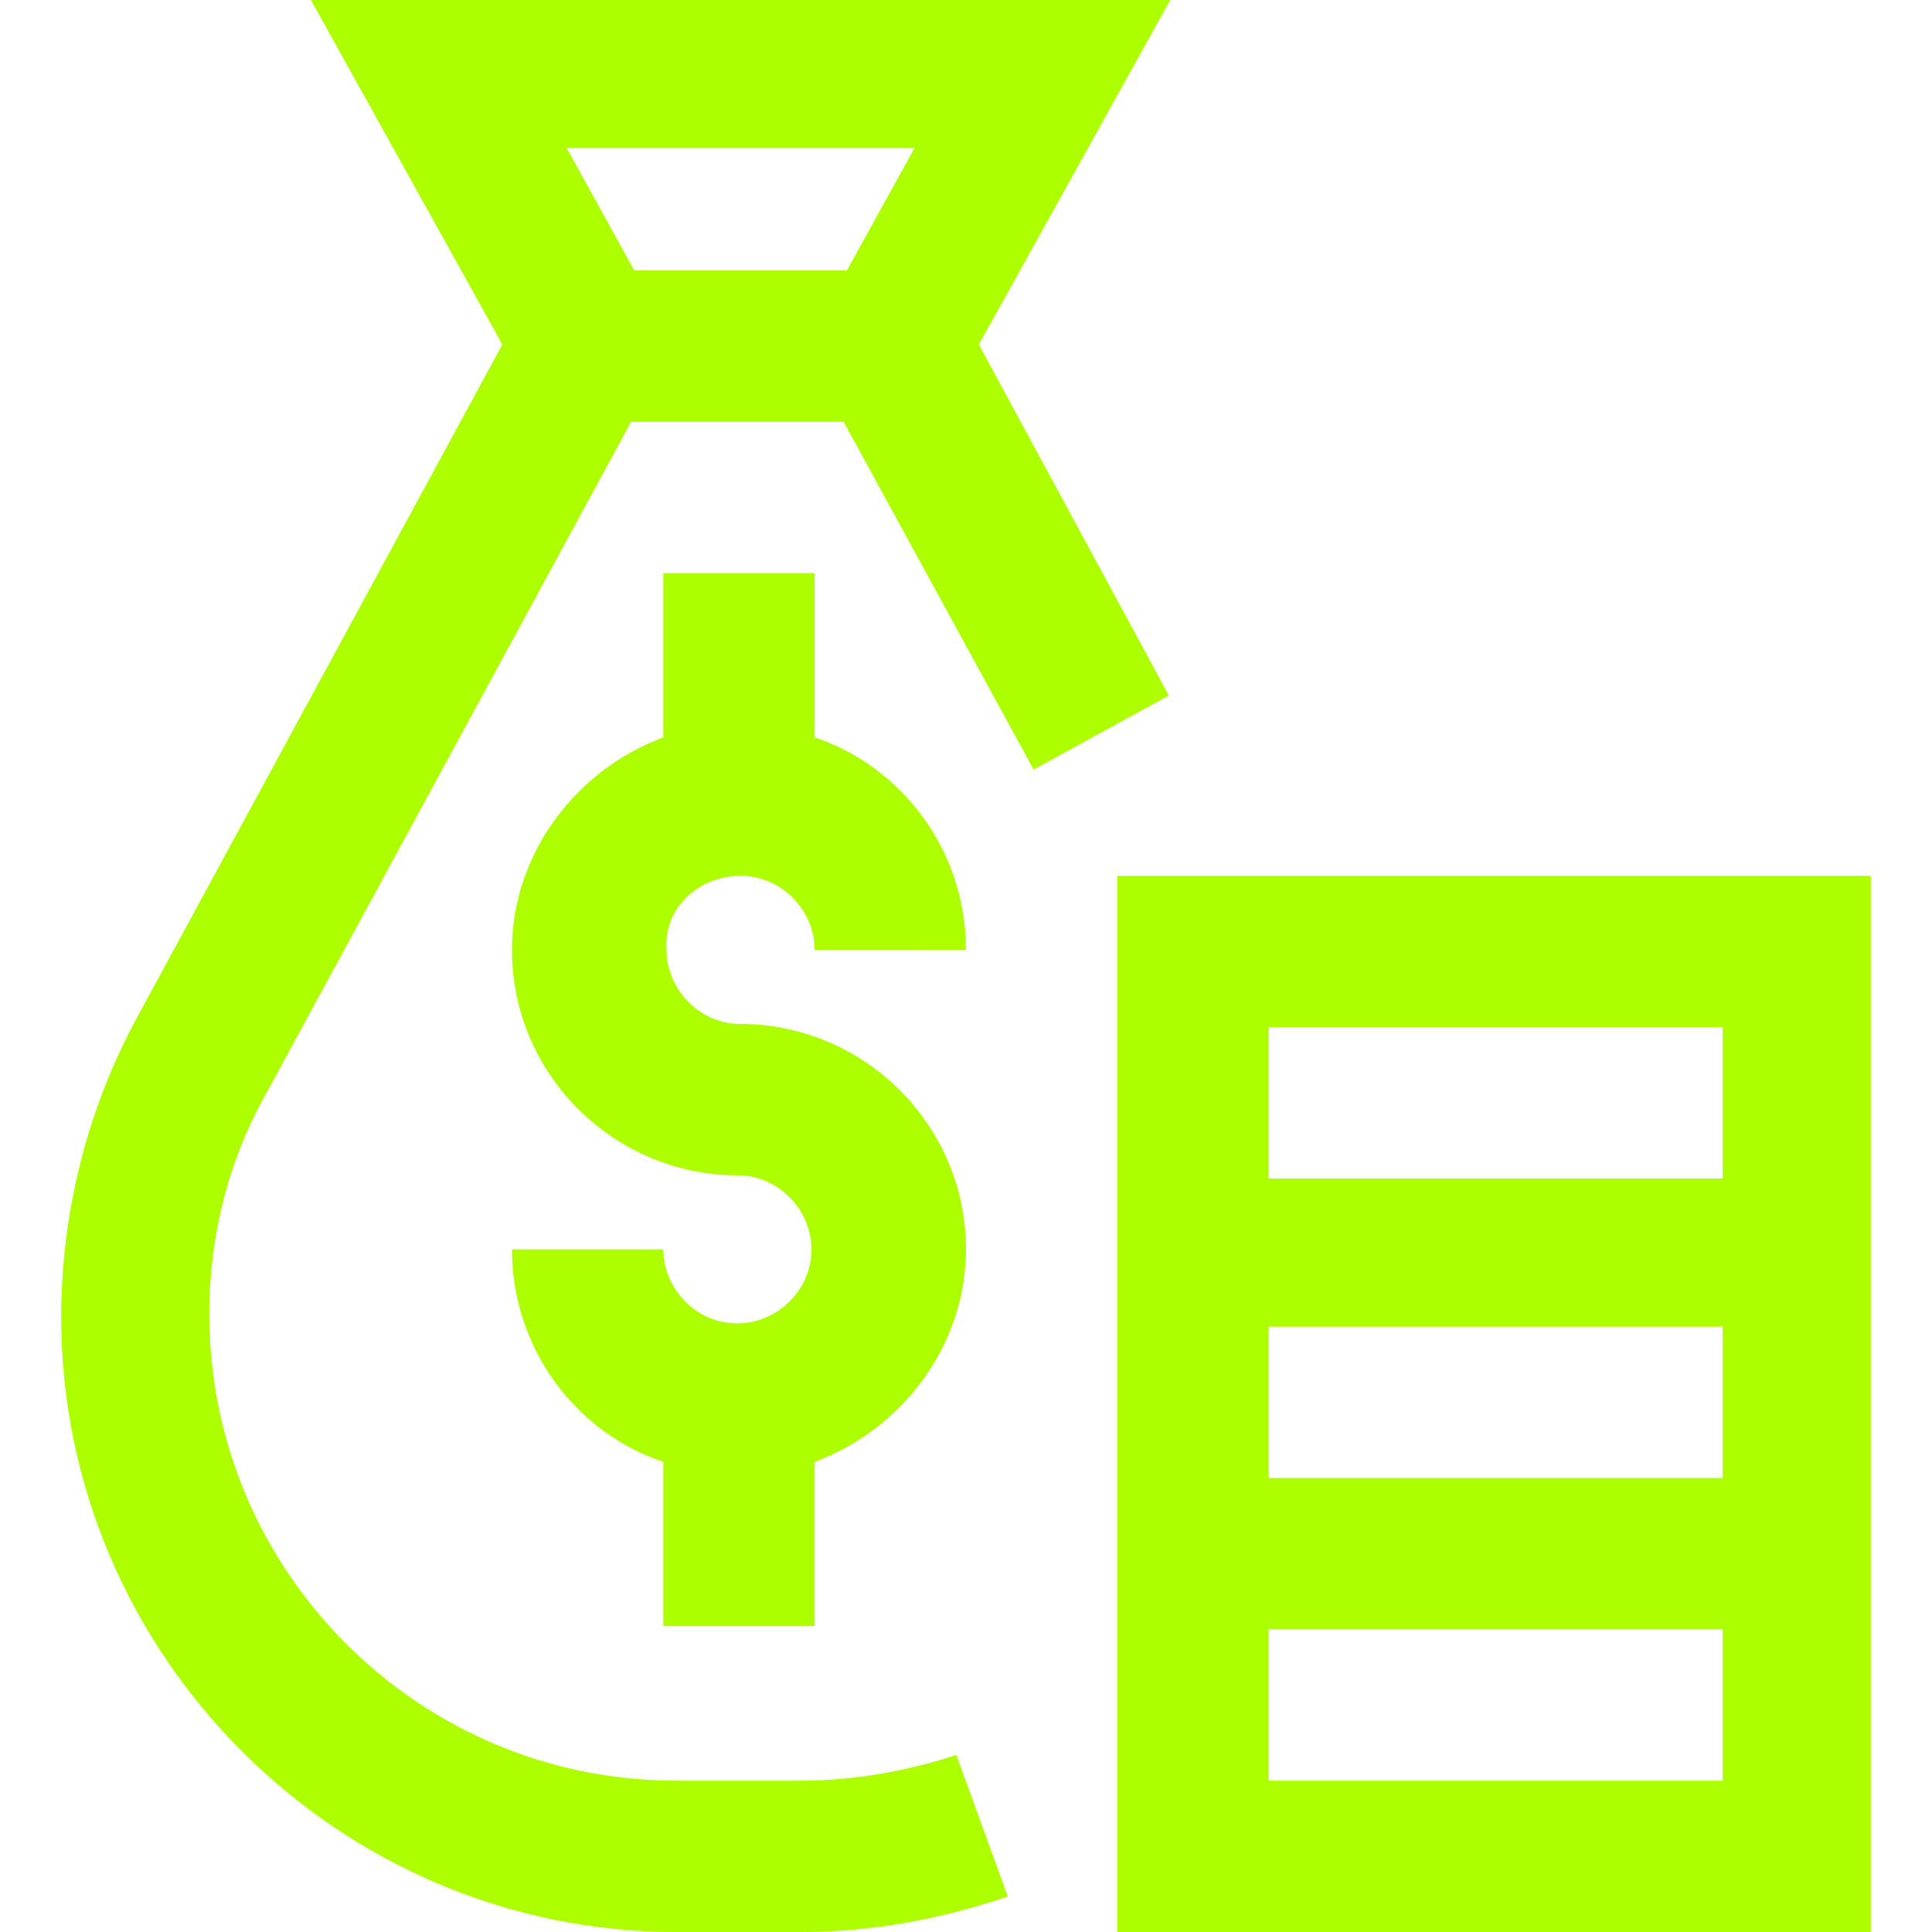 <svg xmlns="http://www.w3.org/2000/svg" xmlns:xlink="http://www.w3.org/1999/xlink" fill="#adff00" x="0px" y="0px" viewBox="0 0 60 60" width="60" height="60" style="enable-background:new 0 0 60 60;" xml:space="preserve"><path class="st0" d="M36.3,21.6l-5.9-10.9l6-10.8H9.6l6,10.8L4.2,31.7c-1.5,2.8-2.3,6-2.3,9.2C1.9,51.4,10.5,60,21,60h3.9 c2.2,0,4.3-0.4,6.4-1.1l-1.6-4.4c-1.5,0.5-3.2,0.8-4.8,0.8H21c-8,0-14.5-6.5-14.5-14.5c0-2.4,0.6-4.8,1.8-6.9l11.3-20.8h6.6 l5.9,10.8L36.3,21.6z M19.7,8.4l-2.1-3.8h10.8l-2.1,3.8H19.7z"></path><path class="st1" d="M23,27.2c1.3,0,2.3,1.1,2.3,2.3H30c0-3.1-2-5.7-4.7-6.6v-5.1h-4.7v5.1c-2.7,1-4.7,3.6-4.7,6.6c0,3.9,3.2,7,7,7 c1.3,0,2.3,1.1,2.3,2.3c0,1.3-1.1,2.3-2.3,2.3c-1.3,0-2.3-1.1-2.3-2.3h-4.7c0,3.1,2,5.7,4.7,6.6v5.1h4.7v-5.1c2.7-1,4.7-3.6,4.7-6.6 c0-3.9-3.2-7-7-7c-1.3,0-2.3-1.1-2.3-2.3C20.6,28.2,21.7,27.2,23,27.2z"></path><path class="st2" d="M34.7,27.2V60h23.4c0-9.9,0-22.4,0-32.8H34.7z M53.4,55.3H39.4v-4.7h14.1V55.3z M53.4,45.9H39.4v-4.7h14.1V45.9 z M39.4,36.6v-4.7h14.1v4.7H39.4z"></path></svg>